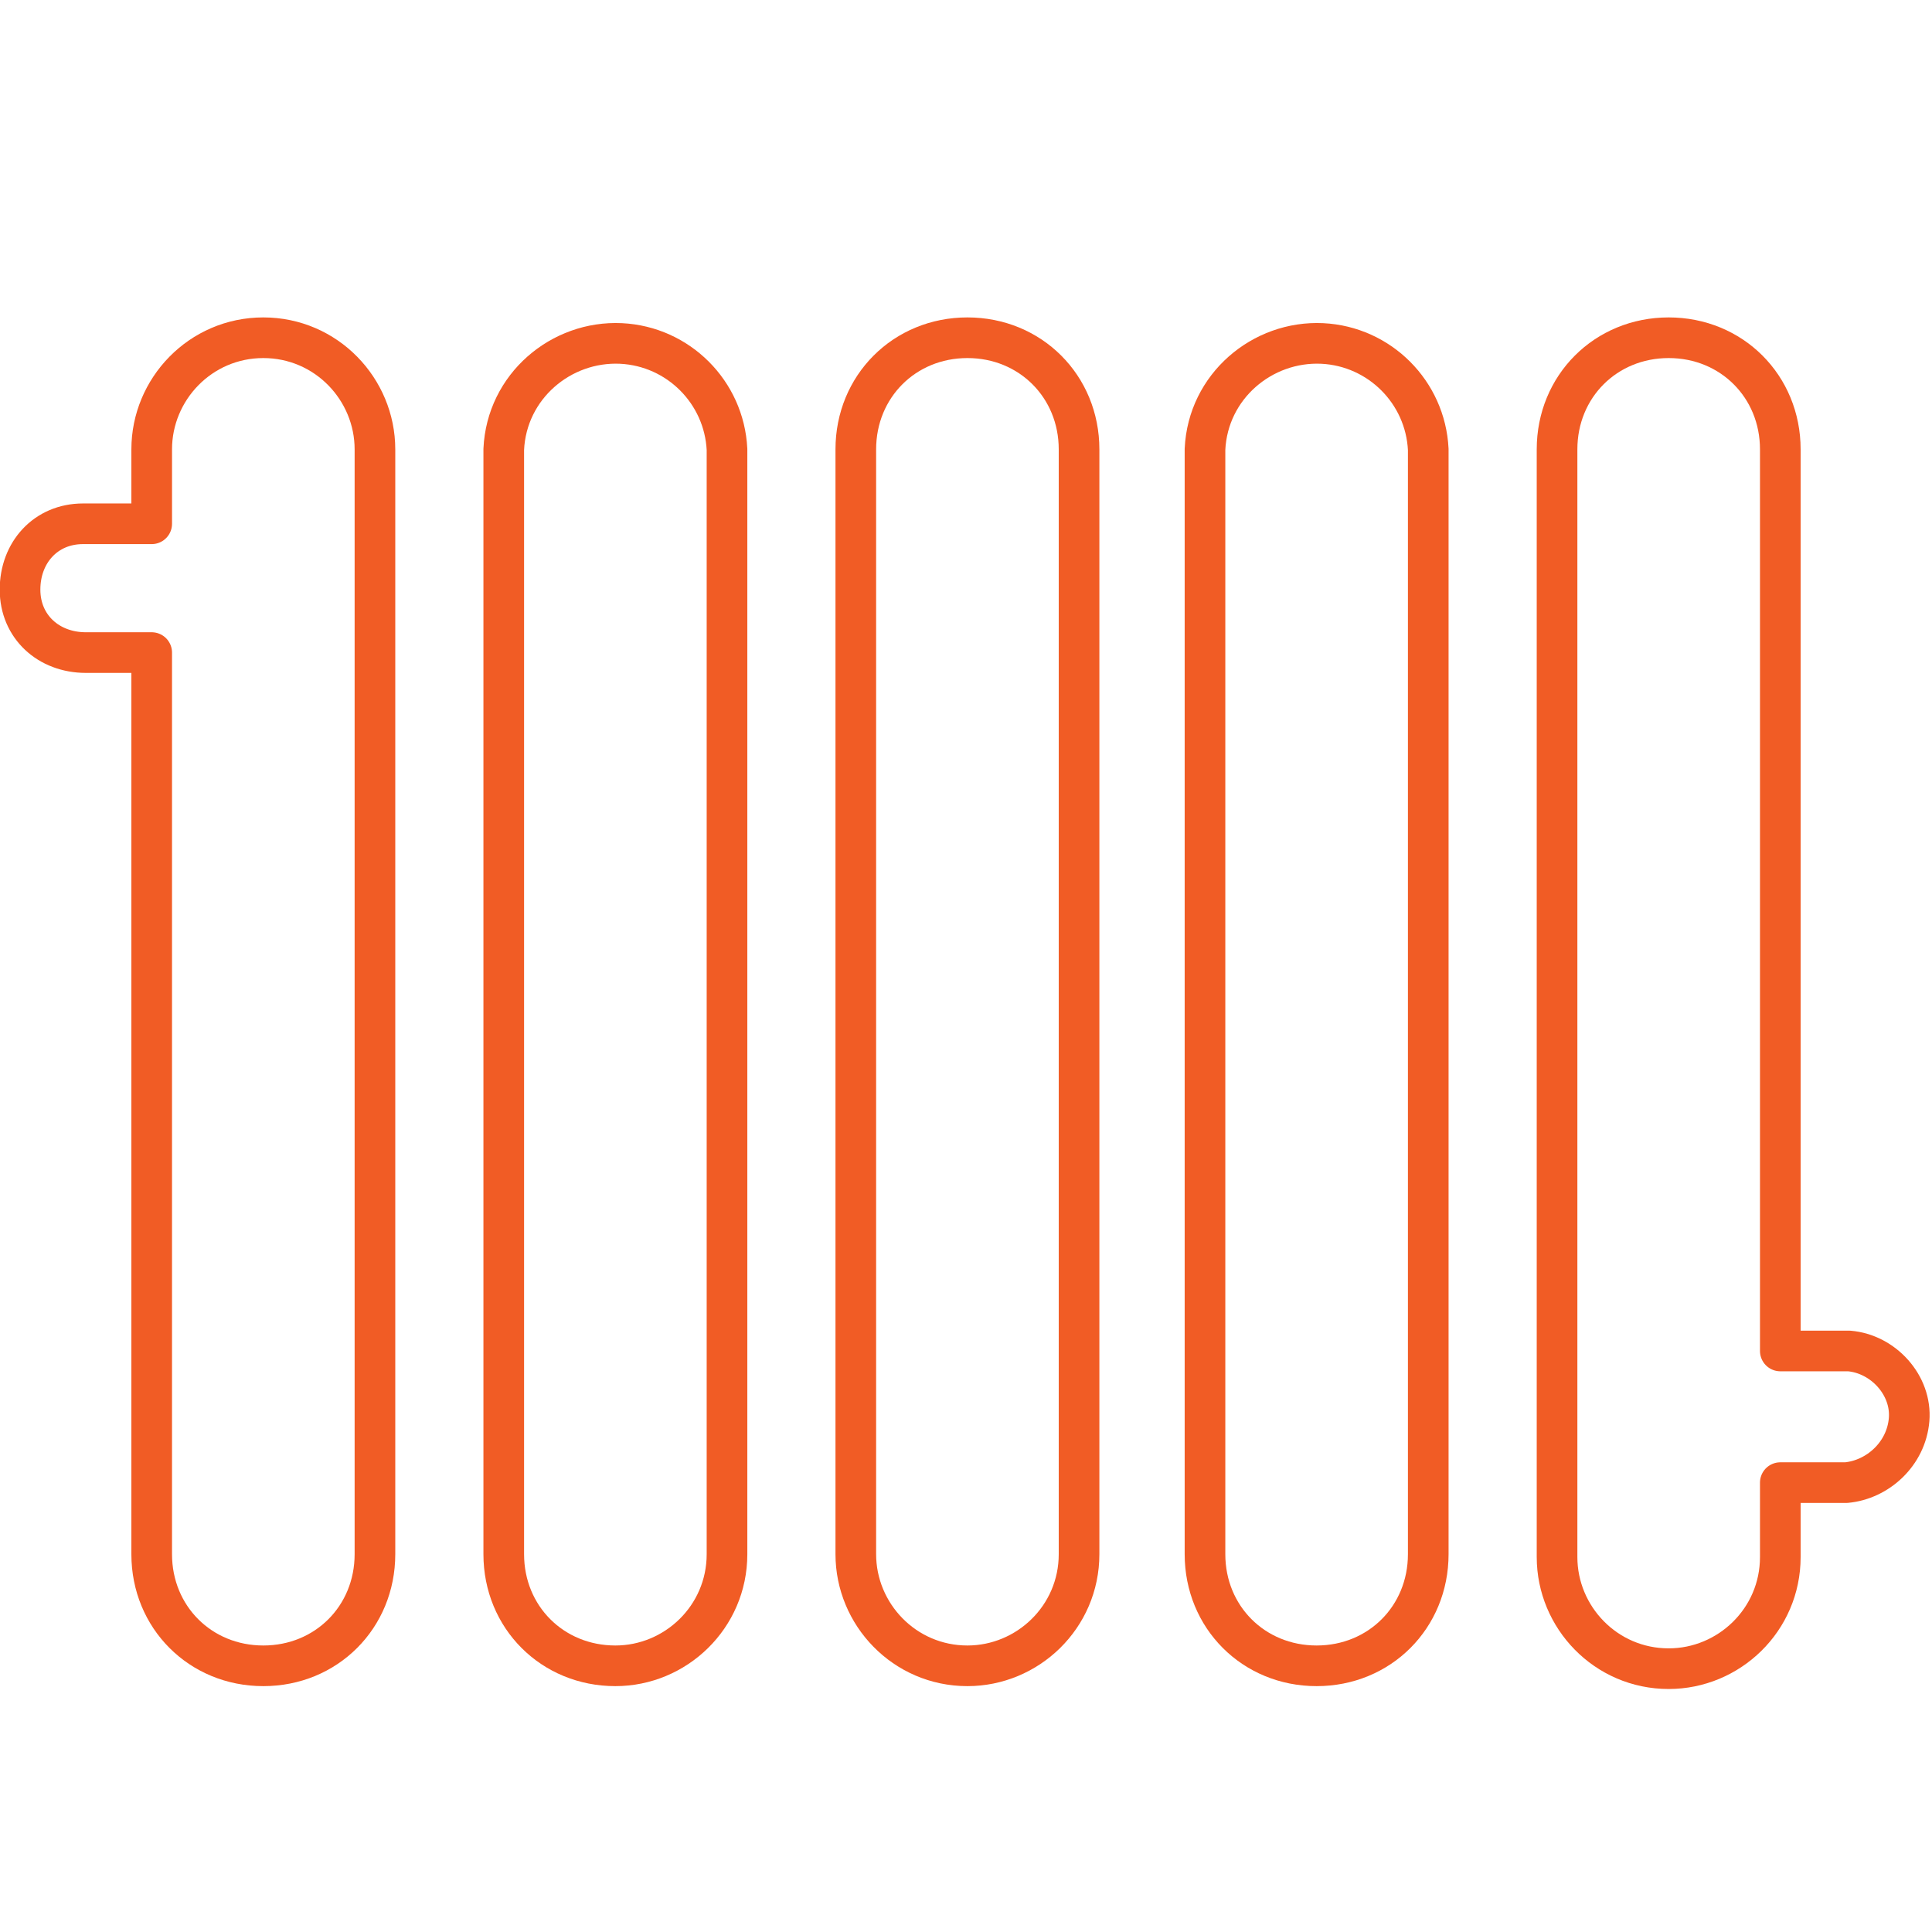 <?xml version="1.0" encoding="utf-8"?>
<!-- Generator: Adobe Illustrator 23.1.0, SVG Export Plug-In . SVG Version: 6.00 Build 0)  -->
<svg version="1.1" id="Vrstva_1" xmlns="http://www.w3.org/2000/svg" xmlns:xlink="http://www.w3.org/1999/xlink" x="0px" y="0px"
	 viewBox="0 0 67.5 67.5" style="enable-background:new 0 0 67.5 67.5;" xml:space="preserve">
<style type="text/css">
	.st0{fill:none;stroke:#F15C25;stroke-width:1.42;stroke-linecap:round;stroke-linejoin:round;}
</style>
<title>Zasób 2</title>
<g id="Warstwa_2">
	<g id="Warstwa_1-2">
		<path class="st0" d="M46,58.2c-2.2,0-3.9-1.7-3.9-3.9c0,0,0,0,0,0V15.7c0.1-2.2,2-3.8,4.1-3.7c2,0.1,3.6,1.7,3.7,3.7v38.6
			C49.9,56.5,48.2,58.2,46,58.2L46,58.2z"/>
		<path class="st0" d="M33.8,58.2c-2.2,0-3.9-1.8-3.9-3.9V15.7c0-2.2,1.7-3.9,3.9-3.9s3.9,1.7,3.9,3.9c0,0,0,0,0,0v38.6
			C37.7,56.5,35.9,58.2,33.8,58.2z"/>
		<path class="st0" d="M21.5,58.2c-2.2,0-3.9-1.7-3.9-3.9c0,0,0,0,0,0V15.7c0.1-2.2,2-3.8,4.1-3.7c2,0.1,3.6,1.7,3.7,3.7v38.6
			C25.4,56.5,23.6,58.2,21.5,58.2z"/>
		<path class="st0" d="M9.2,11.8c-2.2,0-3.9,1.8-3.9,3.9l0,0v2.6H2.9c-1.3,0-2.2,1-2.2,2.3c0,1.3,1,2.2,2.3,2.2h2.3v31.5
			c0,2.2,1.7,3.9,3.9,3.9c2.2,0,3.9-1.7,3.9-3.9c0,0,0,0,0,0V15.7C13.1,13.6,11.4,11.8,9.2,11.8C9.2,11.8,9.2,11.8,9.2,11.8z"/>
		<path class="st0" d="M64.5,51.8h-2.3v2.6c0,2.2-1.8,3.9-3.9,3.9c-2.2,0-3.9-1.8-3.9-3.9V15.7c0-2.2,1.7-3.9,3.9-3.9
			c2.2,0,3.9,1.7,3.9,3.9c0,0,0,0,0,0v31.5h2.4c1.2,0.1,2.2,1.2,2.1,2.4C66.6,50.8,65.6,51.7,64.5,51.8L64.5,51.8z"/>
	</g>
</g>
</svg>
